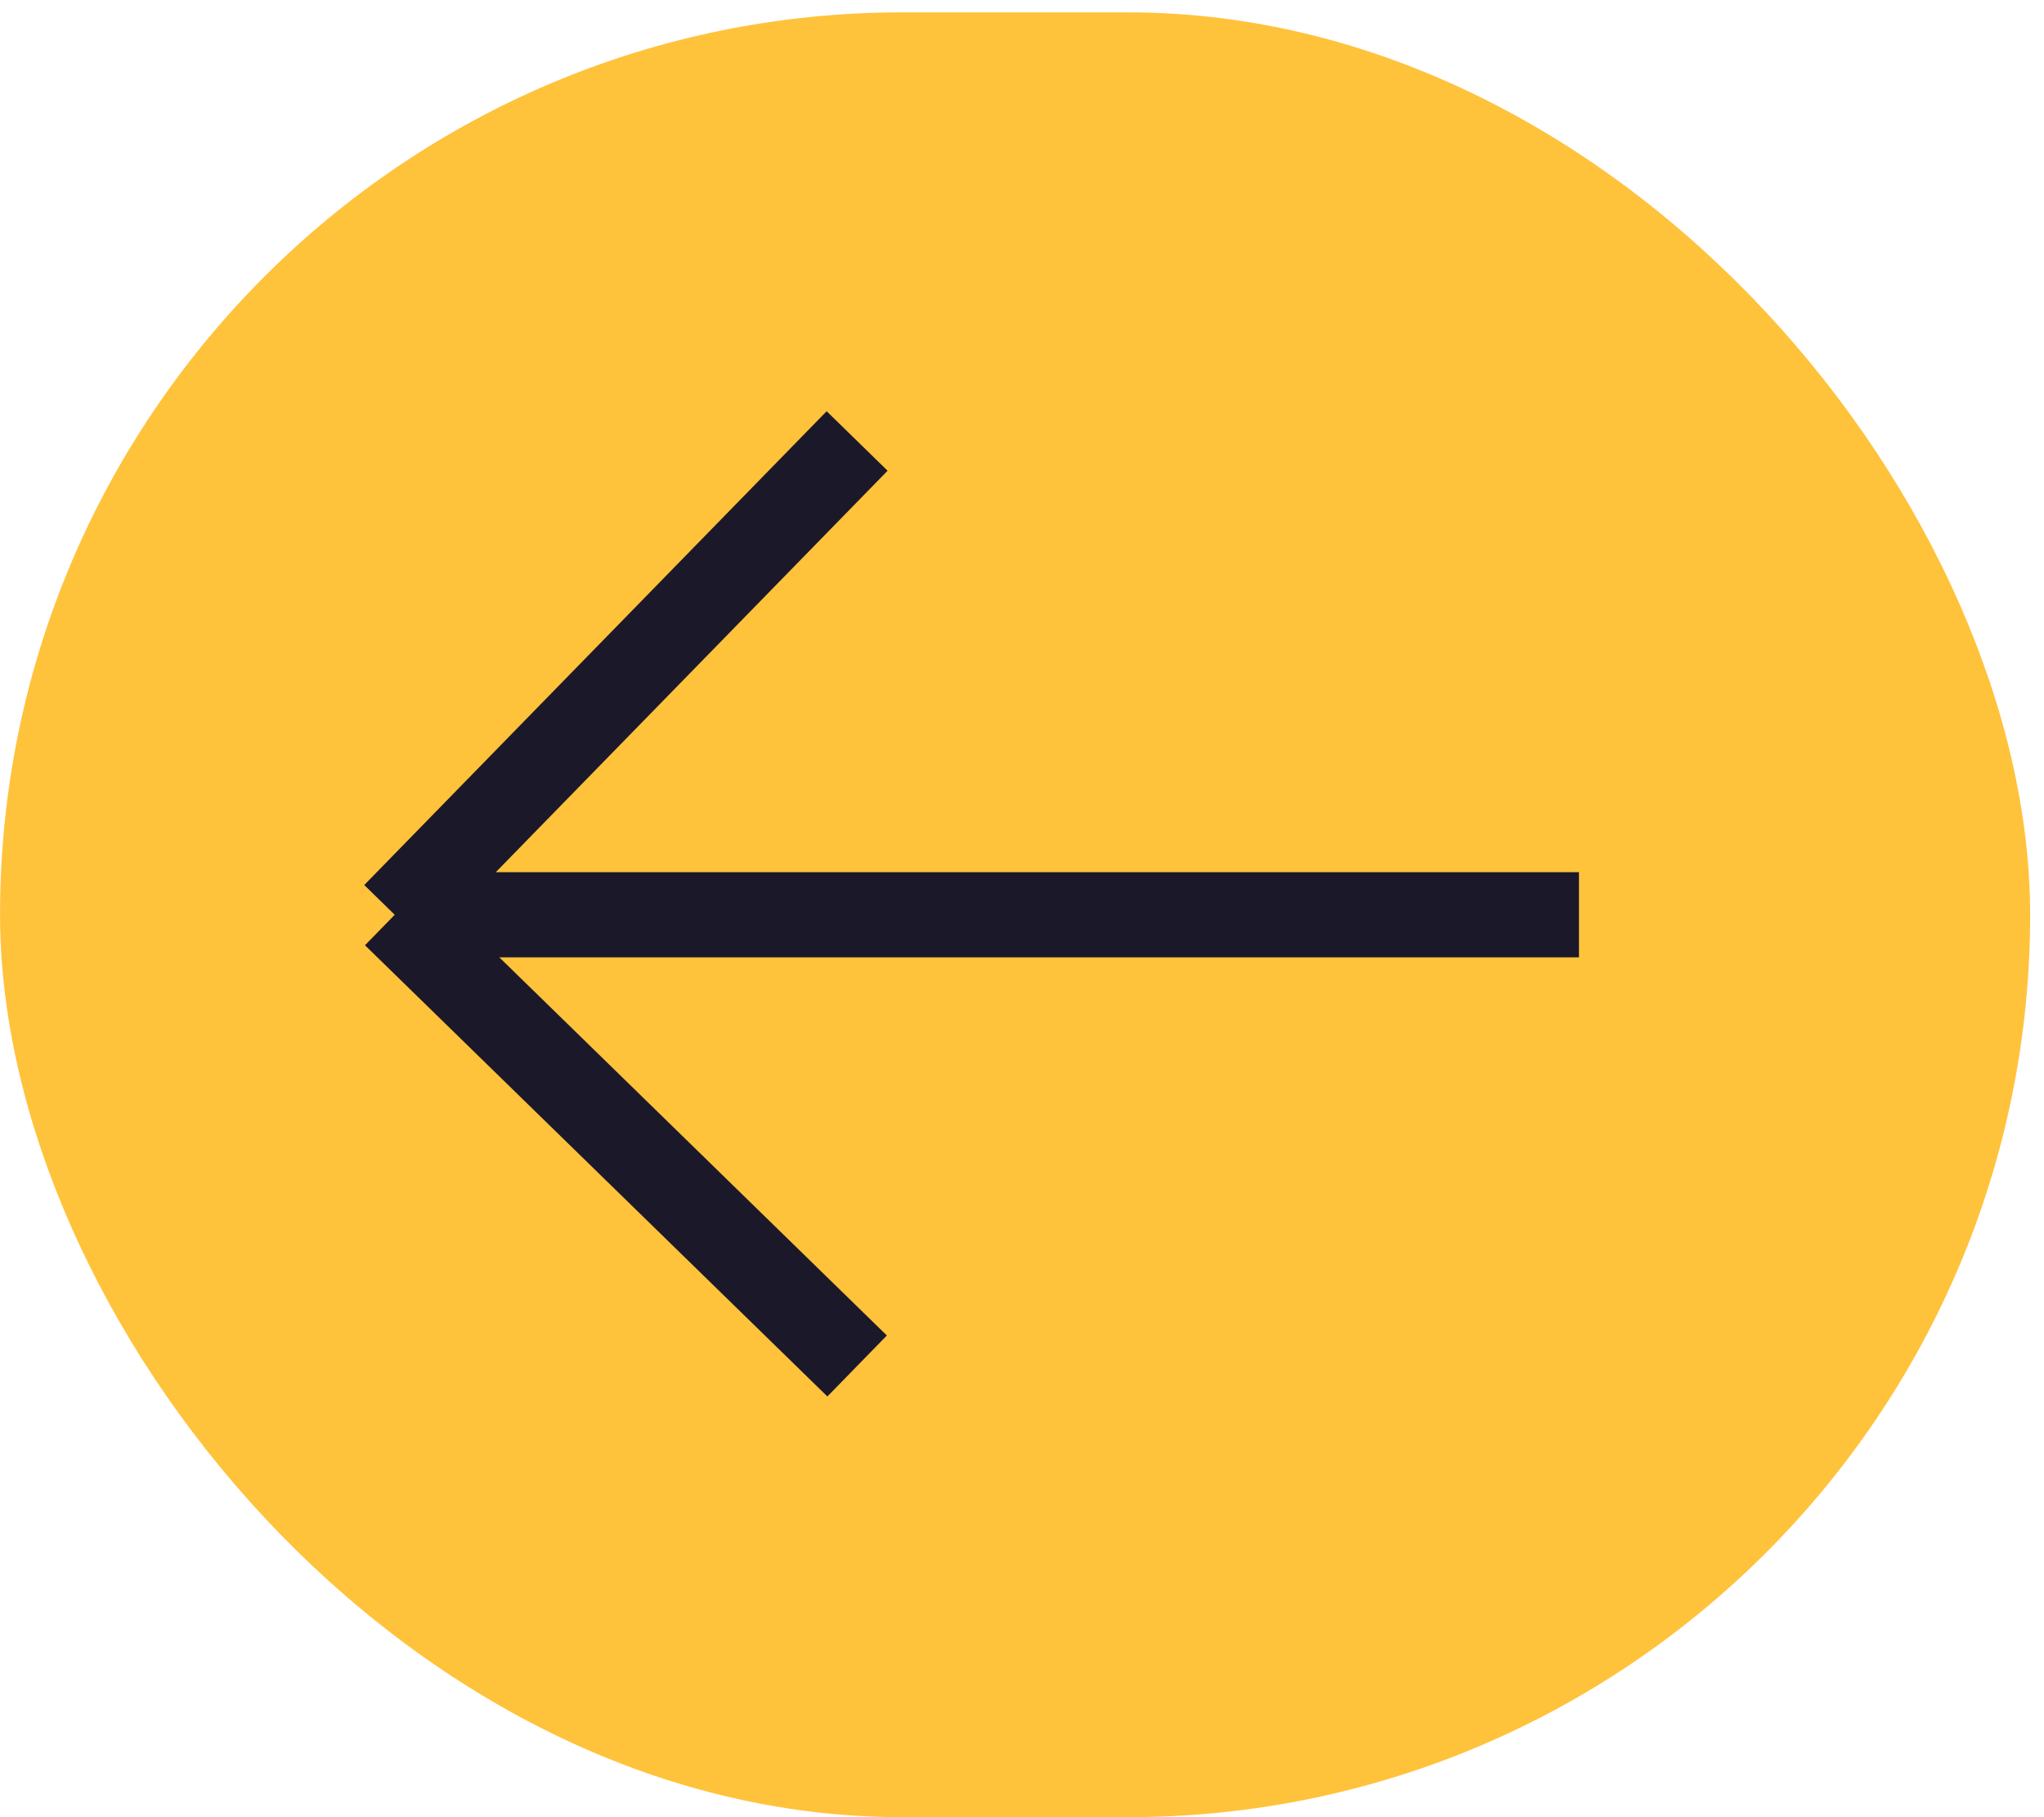 <?xml version="1.0" encoding="UTF-8"?> <svg xmlns="http://www.w3.org/2000/svg" width="45" height="40" viewBox="0 0 45 40" fill="none"><rect x="44.695" y="40" width="44.694" height="39.728" rx="19.864" transform="rotate(-180 44.695 40)" fill="#FFC23B"></rect><path d="M34.762 20.136L21.726 20.136L8.69 20.136M8.69 20.136L18.87 30.068M8.69 20.136L18.87 9.707" stroke="#1B1929" stroke-width="1.875" stroke-linejoin="round"></path></svg> 